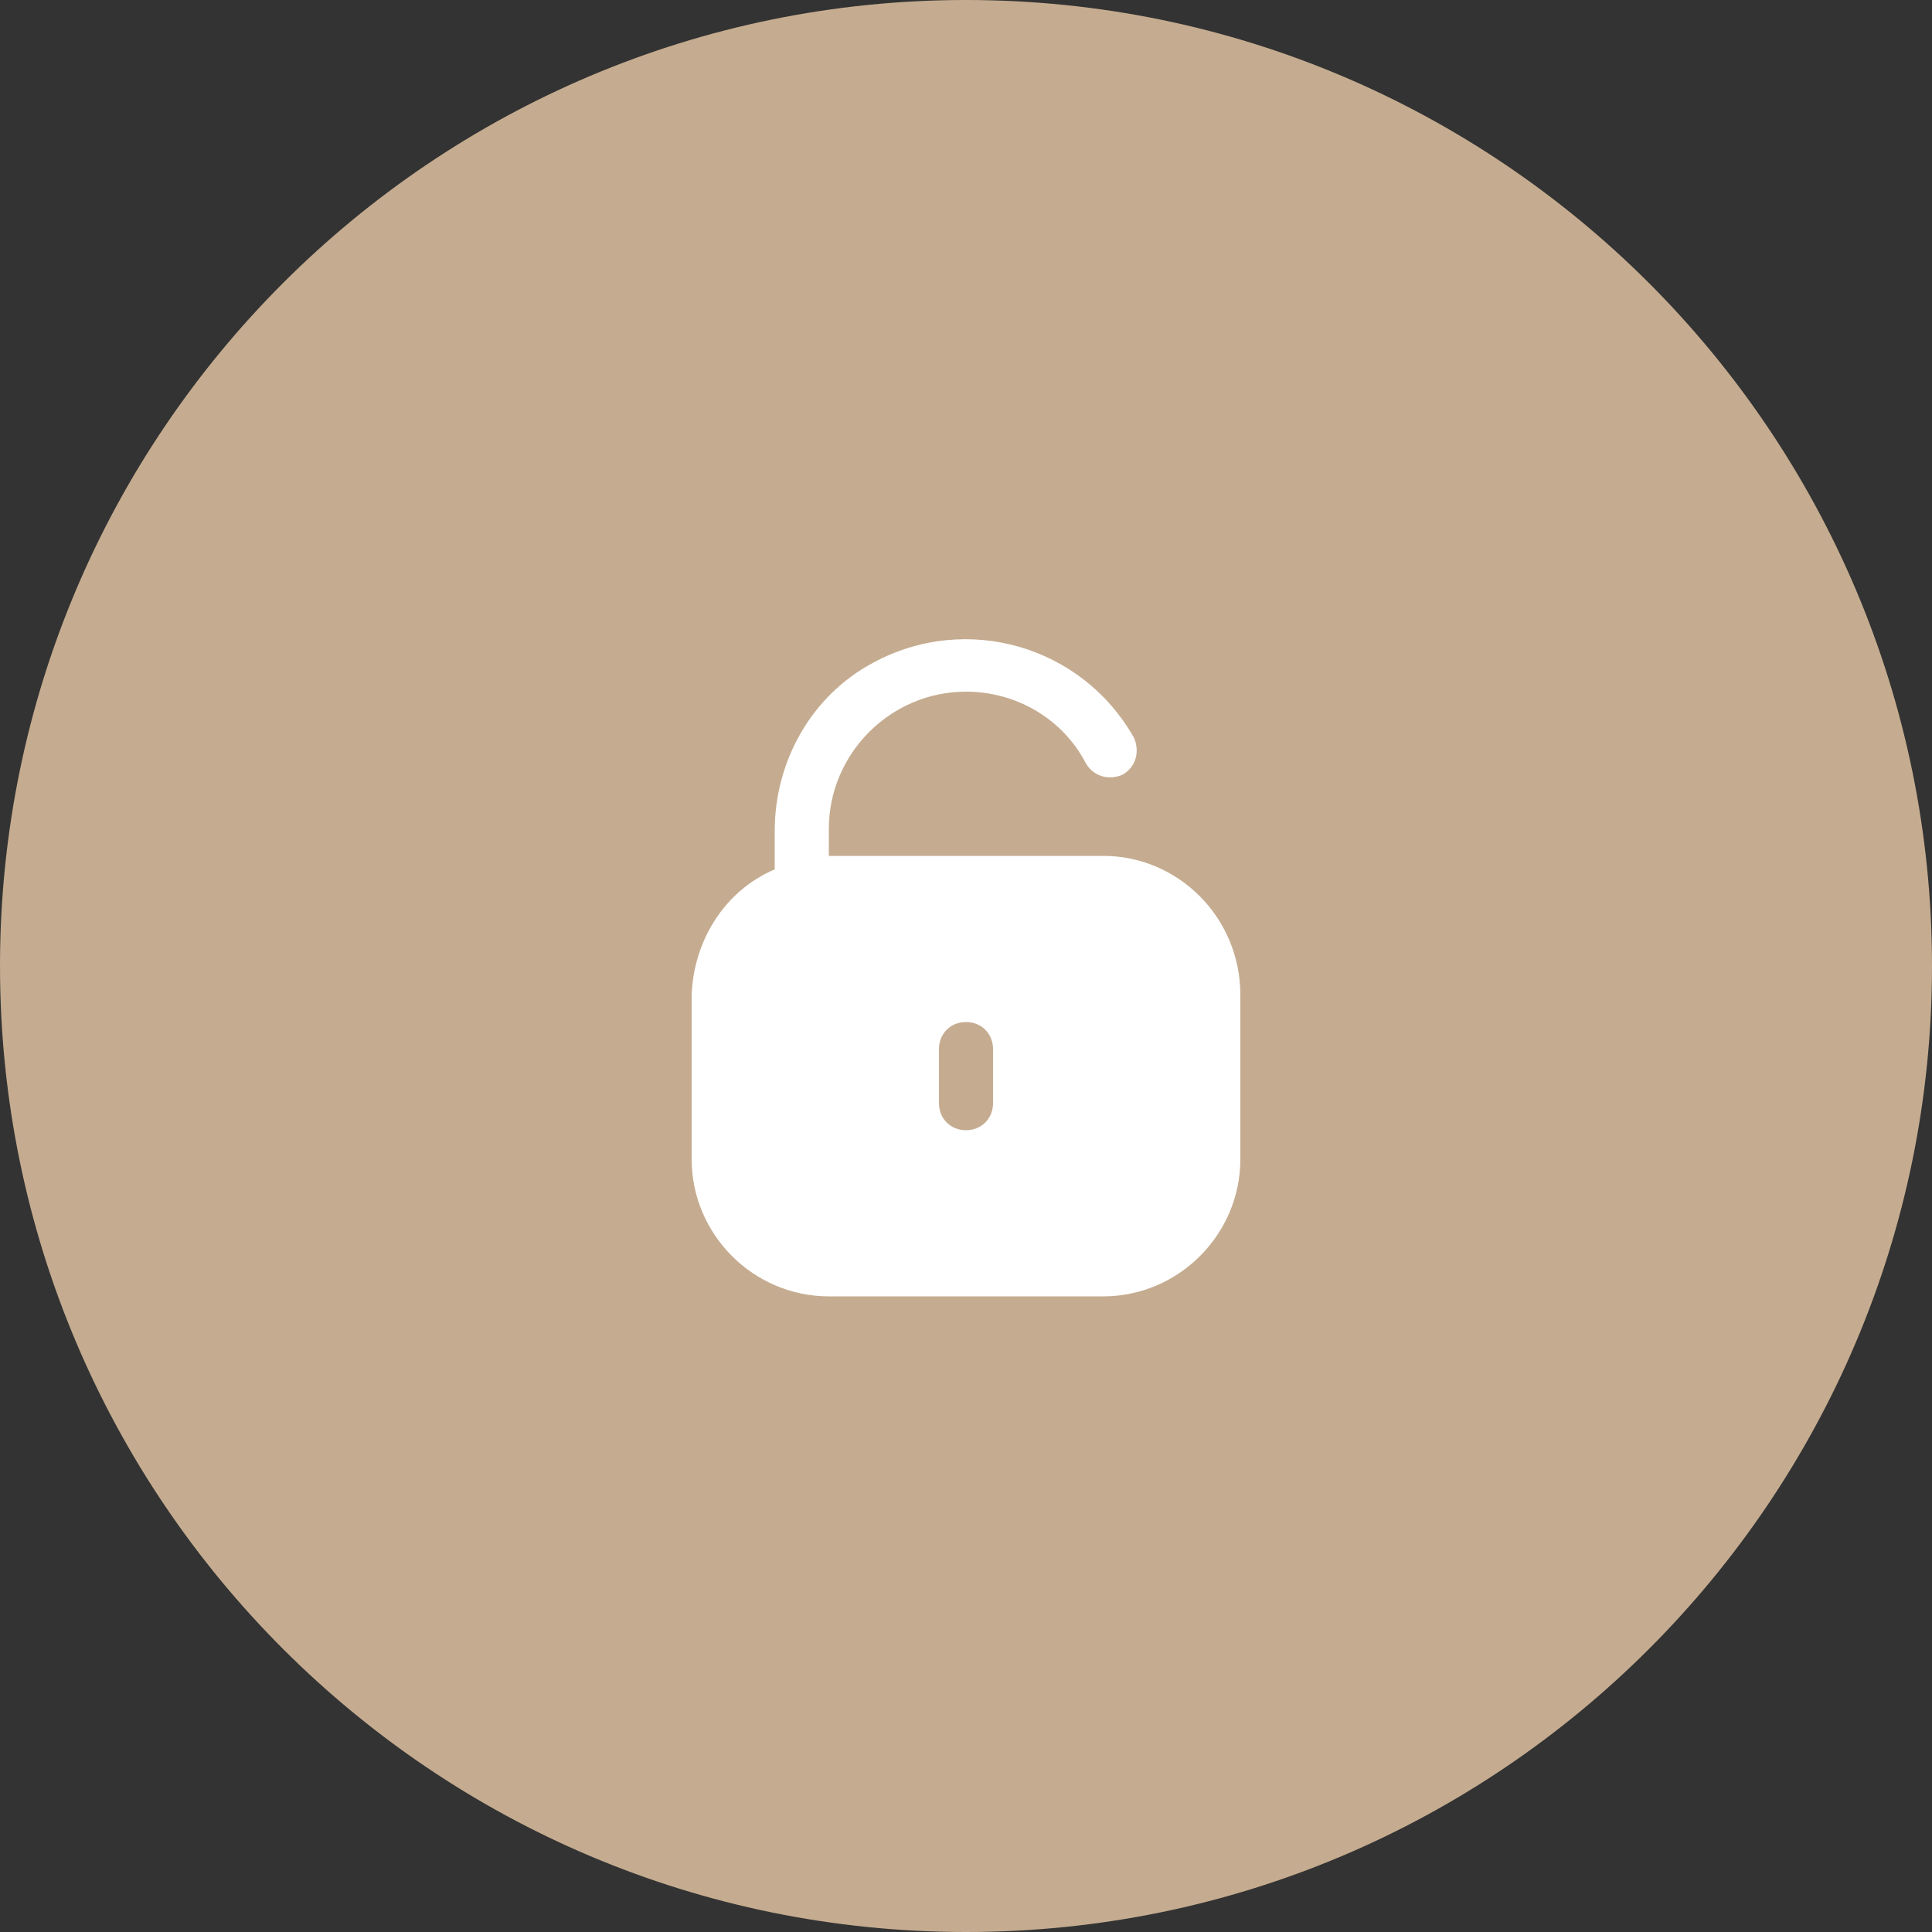 <?xml version="1.0" encoding="UTF-8"?> <svg xmlns="http://www.w3.org/2000/svg" xmlns:xlink="http://www.w3.org/1999/xlink" version="1.1" id="Слой_1" x="0px" y="0px" viewBox="0 0 100 100" style="enable-background:new 0 0 100 100;" xml:space="preserve"><rect x="0" y="0" width="100" height="100" fill="#333333" stroke="none"/> <style type="text/css"> .st0{fill-rule:evenodd;clip-rule:evenodd;fill:#C5AC90;} .st1{fill:#FFFFFF;} </style> <path class="st0" d="M50,0L50,0c27.6,0,50,22.4,50,50l0,0c0,27.6-22.4,50-50,50l0,0C22.4,100,0,77.6,0,50l0,0C0,22.4,22.4,0,50,0z"></path> <g> <path class="st1" d="M57.1,44.3H42.9v-1.4c0-3.9,3.2-7.1,7.1-7.1c2.6,0,5,1.4,6.2,3.7c0.4,0.7,1.2,0.9,1.9,0.6 c0.7-0.4,0.9-1.2,0.6-1.9c-2.7-4.8-8.7-6.5-13.5-3.9c-3.2,1.7-5.1,5.1-5.1,8.7v2c-2.6,1.1-4.2,3.7-4.3,6.5v8.5 c0,3.9,3.2,7.1,7.1,7.1h14.2c3.9,0,7.1-3.2,7.1-7.1v-8.5C64.2,47.5,61,44.3,57.1,44.3z M51.4,57.1c0,0.8-0.6,1.4-1.4,1.4 s-1.4-0.6-1.4-1.4v-2.8c0-0.8,0.6-1.4,1.4-1.4s1.4,0.6,1.4,1.4V57.1z"></path> </g> </svg> 